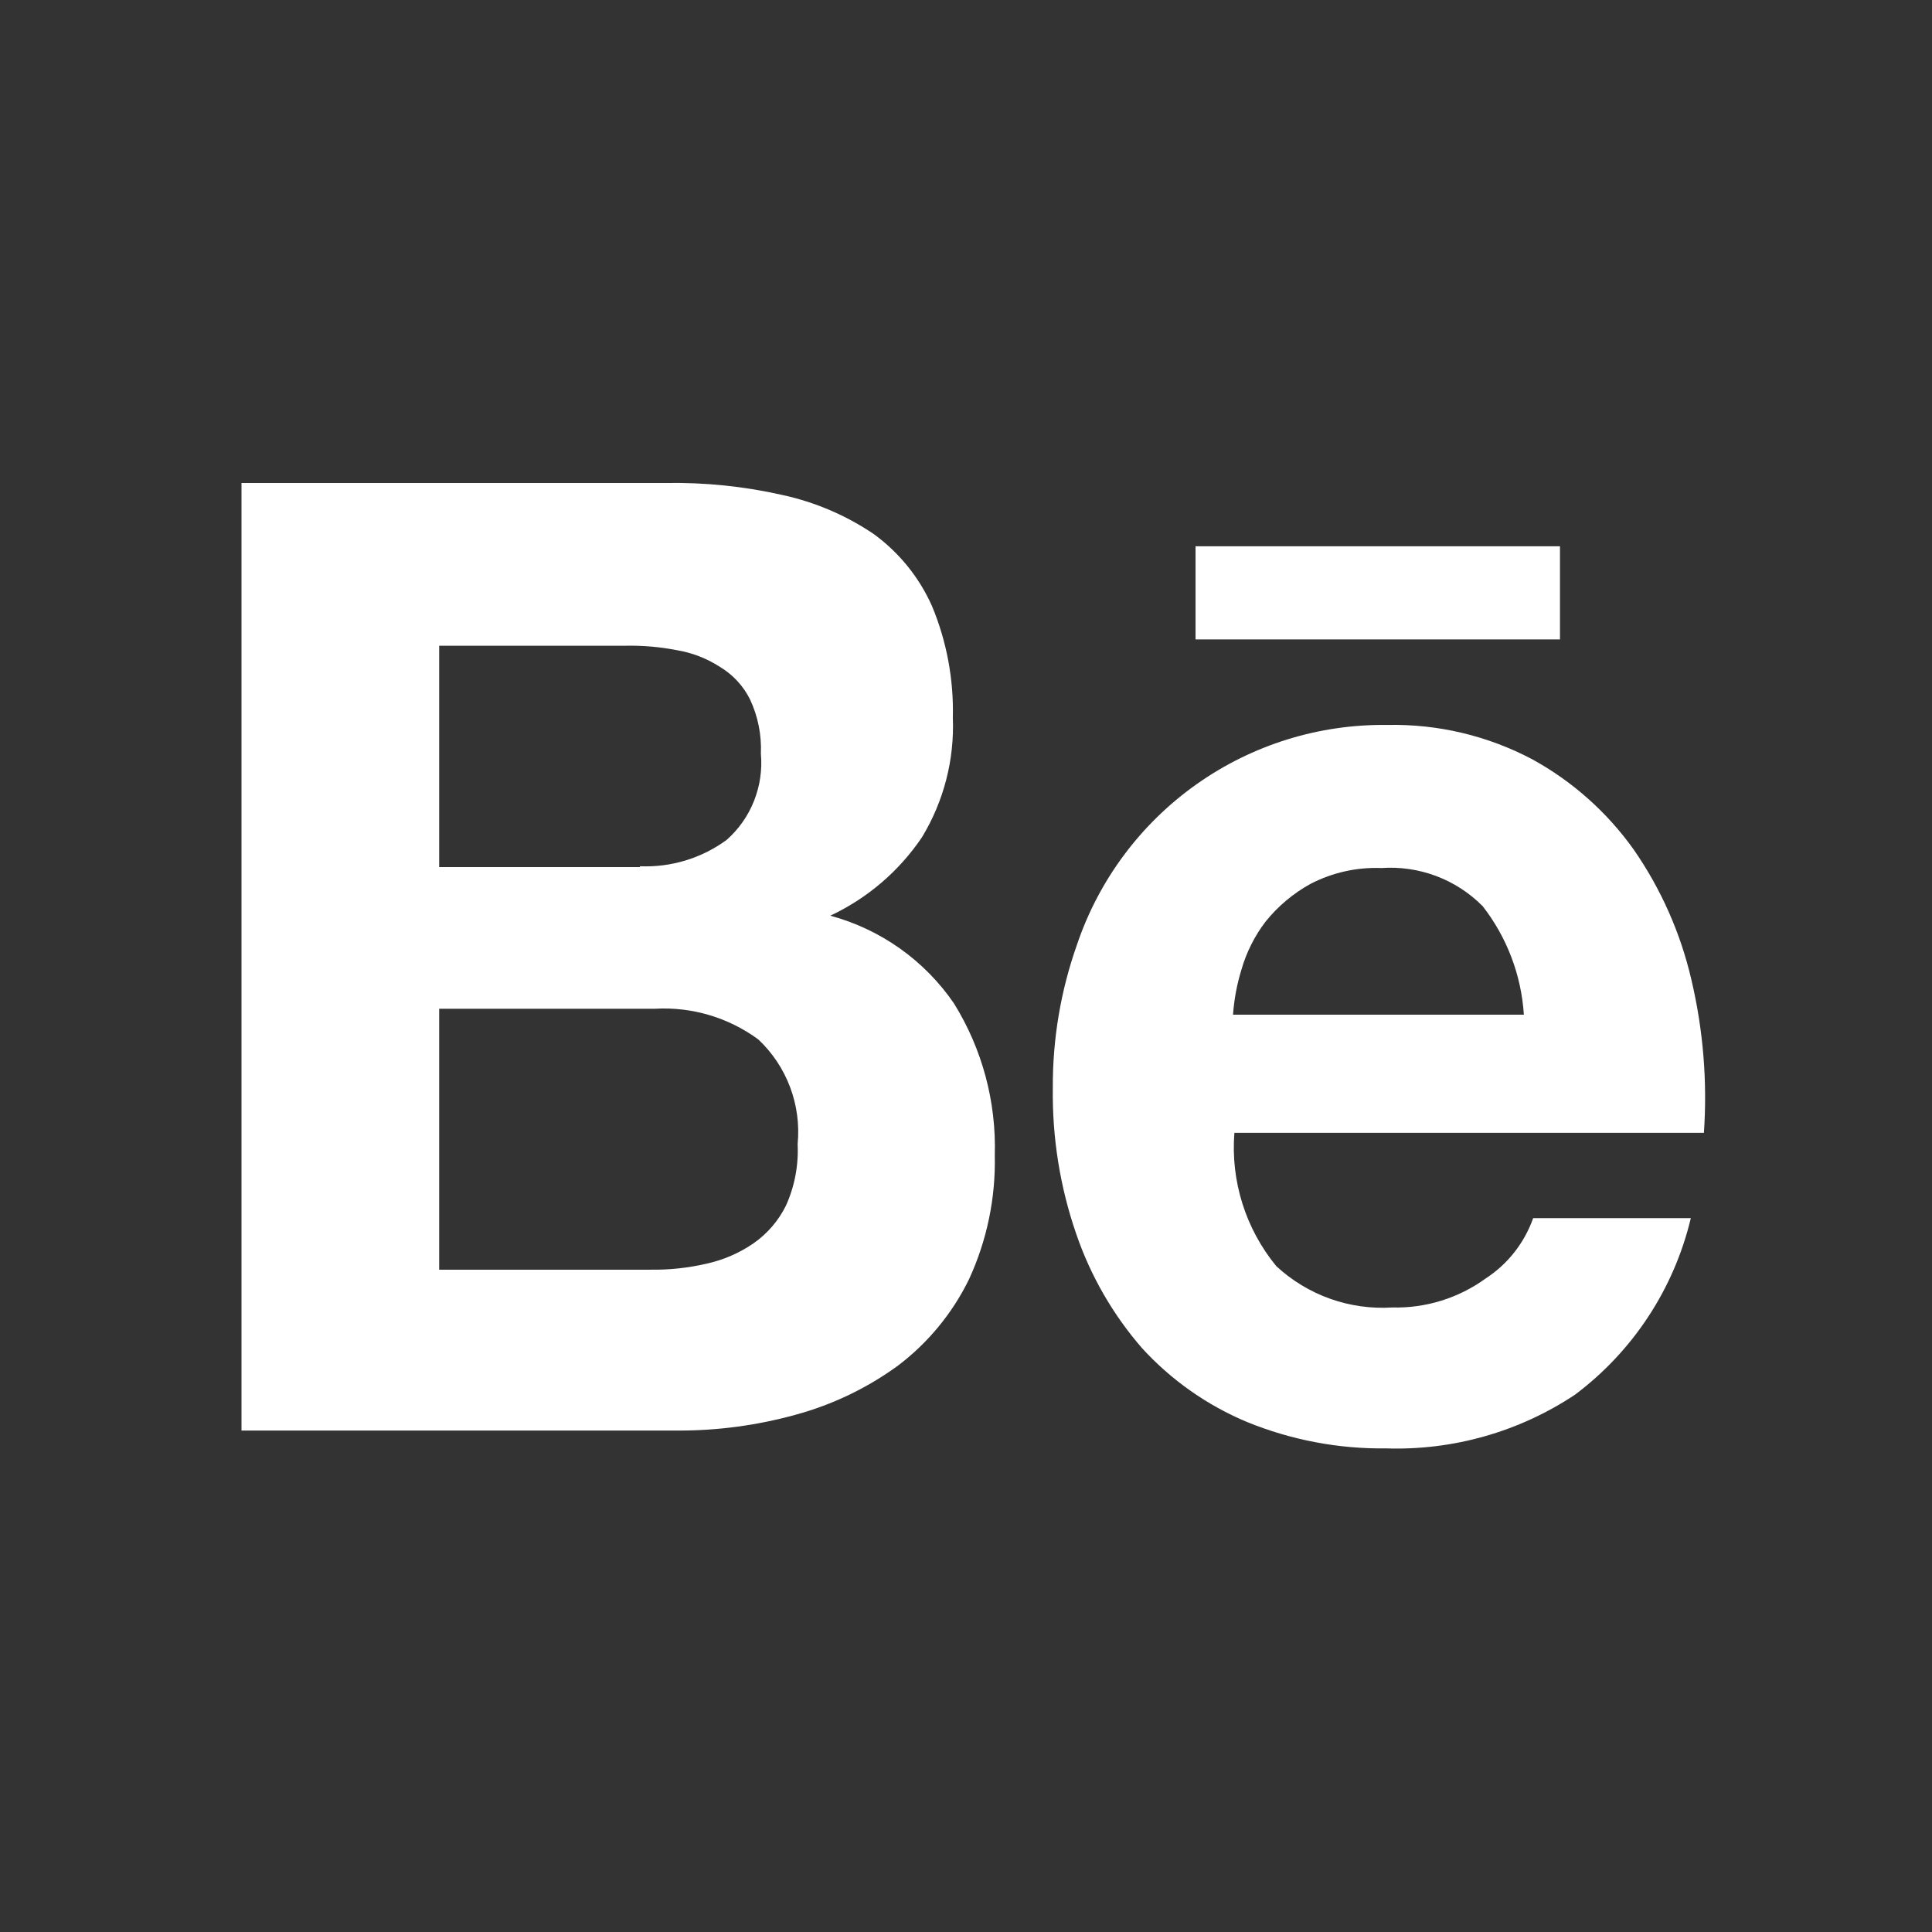 <svg width="48" height="48" viewBox="0 0 48 48" fill="none" xmlns="http://www.w3.org/2000/svg">
<rect x="0" y="0" width="48" height="48" fill="#333333" stroke="none"/>
<path fill-rule="evenodd" clip-rule="evenodd" d="M16.526 12C17.508 11.982 18.489 12.082 19.448 12.3C20.254 12.476 21.02 12.804 21.705 13.266C22.337 13.726 22.837 14.343 23.155 15.057C23.521 15.935 23.697 16.88 23.673 17.831C23.715 18.874 23.448 19.907 22.907 20.8C22.337 21.644 21.55 22.318 20.628 22.75C21.879 23.088 22.968 23.86 23.7 24.928C24.403 26.061 24.756 27.375 24.715 28.707C24.739 29.769 24.519 30.822 24.073 31.787C23.662 32.628 23.058 33.361 22.312 33.927C21.544 34.487 20.68 34.901 19.762 35.15C18.811 35.413 17.828 35.545 16.84 35.542H6V12H16.526ZM15.9 21.522C16.672 21.554 17.432 21.323 18.055 20.866C18.354 20.601 18.587 20.269 18.734 19.897C18.881 19.525 18.94 19.124 18.904 18.726C18.924 18.261 18.832 17.798 18.634 17.376C18.467 17.04 18.207 16.76 17.884 16.567C17.558 16.356 17.191 16.215 16.808 16.152C16.391 16.071 15.967 16.035 15.543 16.043H10.911V21.543H15.9V21.522ZM16.17 31.545C16.637 31.551 17.103 31.501 17.558 31.395C17.973 31.303 18.367 31.133 18.718 30.892C19.063 30.652 19.341 30.329 19.527 29.953C19.743 29.474 19.842 28.95 19.817 28.425C19.863 27.946 19.8 27.463 19.631 27.013C19.462 26.563 19.193 26.157 18.843 25.827C18.102 25.281 17.193 25.01 16.273 25.062H10.911V31.545H16.17Z" fill="white"/>
<path fill-rule="evenodd" clip-rule="evenodd" d="M31.71 31.458C32.096 31.815 32.55 32.09 33.045 32.267C33.54 32.443 34.066 32.517 34.59 32.484C35.422 32.505 36.237 32.252 36.91 31.764C37.459 31.408 37.873 30.88 38.091 30.264H42.008C41.59 32.019 40.571 33.572 39.127 34.653C37.743 35.572 36.106 36.038 34.444 35.985C33.259 36.001 32.082 35.778 30.984 35.33C29.991 34.915 29.1 34.289 28.374 33.495C27.651 32.663 27.095 31.699 26.738 30.655C26.336 29.49 26.14 28.263 26.157 27.03C26.15 25.818 26.353 24.613 26.757 23.471C27.3 21.863 28.339 20.468 29.724 19.487C31.108 18.506 32.769 17.989 34.465 18.011C35.718 17.984 36.957 18.277 38.066 18.863C39.067 19.412 39.931 20.181 40.593 21.113C41.27 22.09 41.755 23.187 42.023 24.345C42.316 25.589 42.421 26.87 42.333 28.145H30.668C30.573 29.342 30.947 30.53 31.71 31.458ZM36.828 22.505C36.502 22.178 36.109 21.925 35.677 21.763C35.244 21.601 34.782 21.534 34.322 21.566C33.71 21.542 33.104 21.678 32.56 21.959C32.13 22.196 31.75 22.515 31.442 22.898C31.168 23.257 30.965 23.664 30.841 24.098C30.73 24.459 30.661 24.833 30.634 25.21H37.86C37.797 24.226 37.438 23.283 36.831 22.506L36.828 22.505Z" fill="white"/>
<path d="M29.703 13.572H38.757V15.886H29.703V13.572Z" fill="white"/>
</svg>
